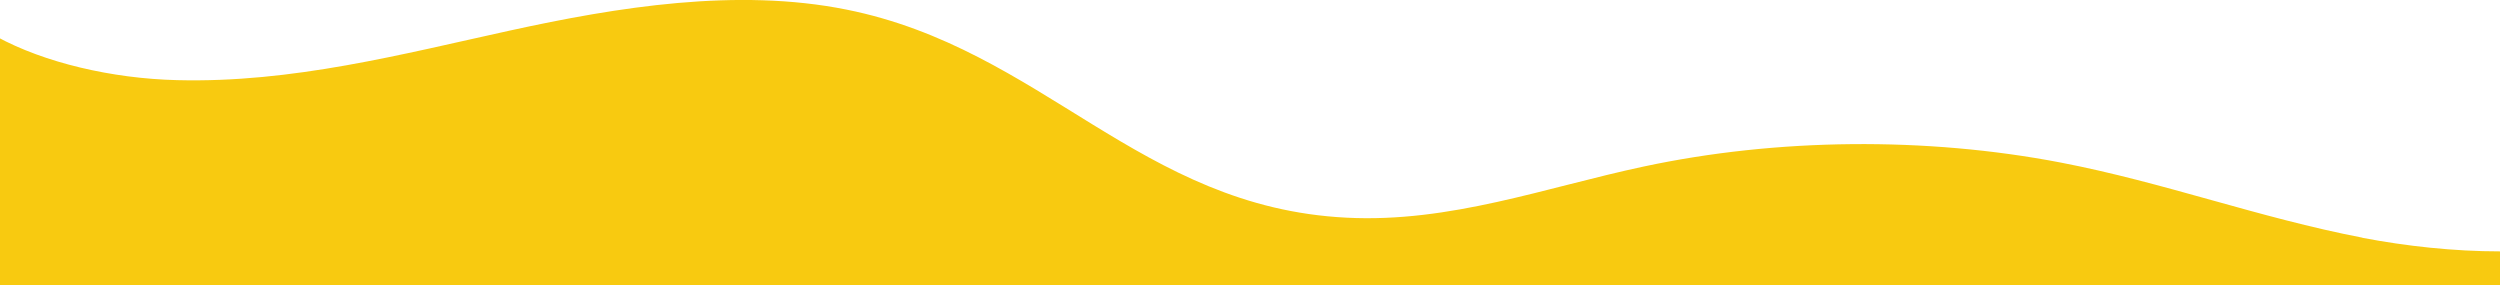 <?xml version="1.0" encoding="UTF-8"?>
<svg id="Layer_1" xmlns="http://www.w3.org/2000/svg" version="1.1" viewBox="0 0 1438 164">
  <!-- Generator: Adobe Illustrator 29.3.1, SVG Export Plug-In . SVG Version: 2.1.0 Build 151)  -->
  <defs>
    <style>
      .st0 {
        fill: #f8ca10;
      }
    </style>
  </defs>
  <path class="st0" d="M1358.8,136.7c-59.7-11.5-113.8-31.7-173.5-43.2-77.5-14.9-163.2-14.1-239.9,2.3-56.4,12-111.3,32.5-171,29.4-118.8-6-174.6-97.1-287.6-119.7-62.8-12.6-131.5-1.5-193.6,12.1s-125.1,30.2-191.3,28.5c-37.6-.9-76.5-10.1-103.8-25v142.9h1440v-19.4c-26.7,0-54-3-79.2-7.8h0Z"/>
</svg>